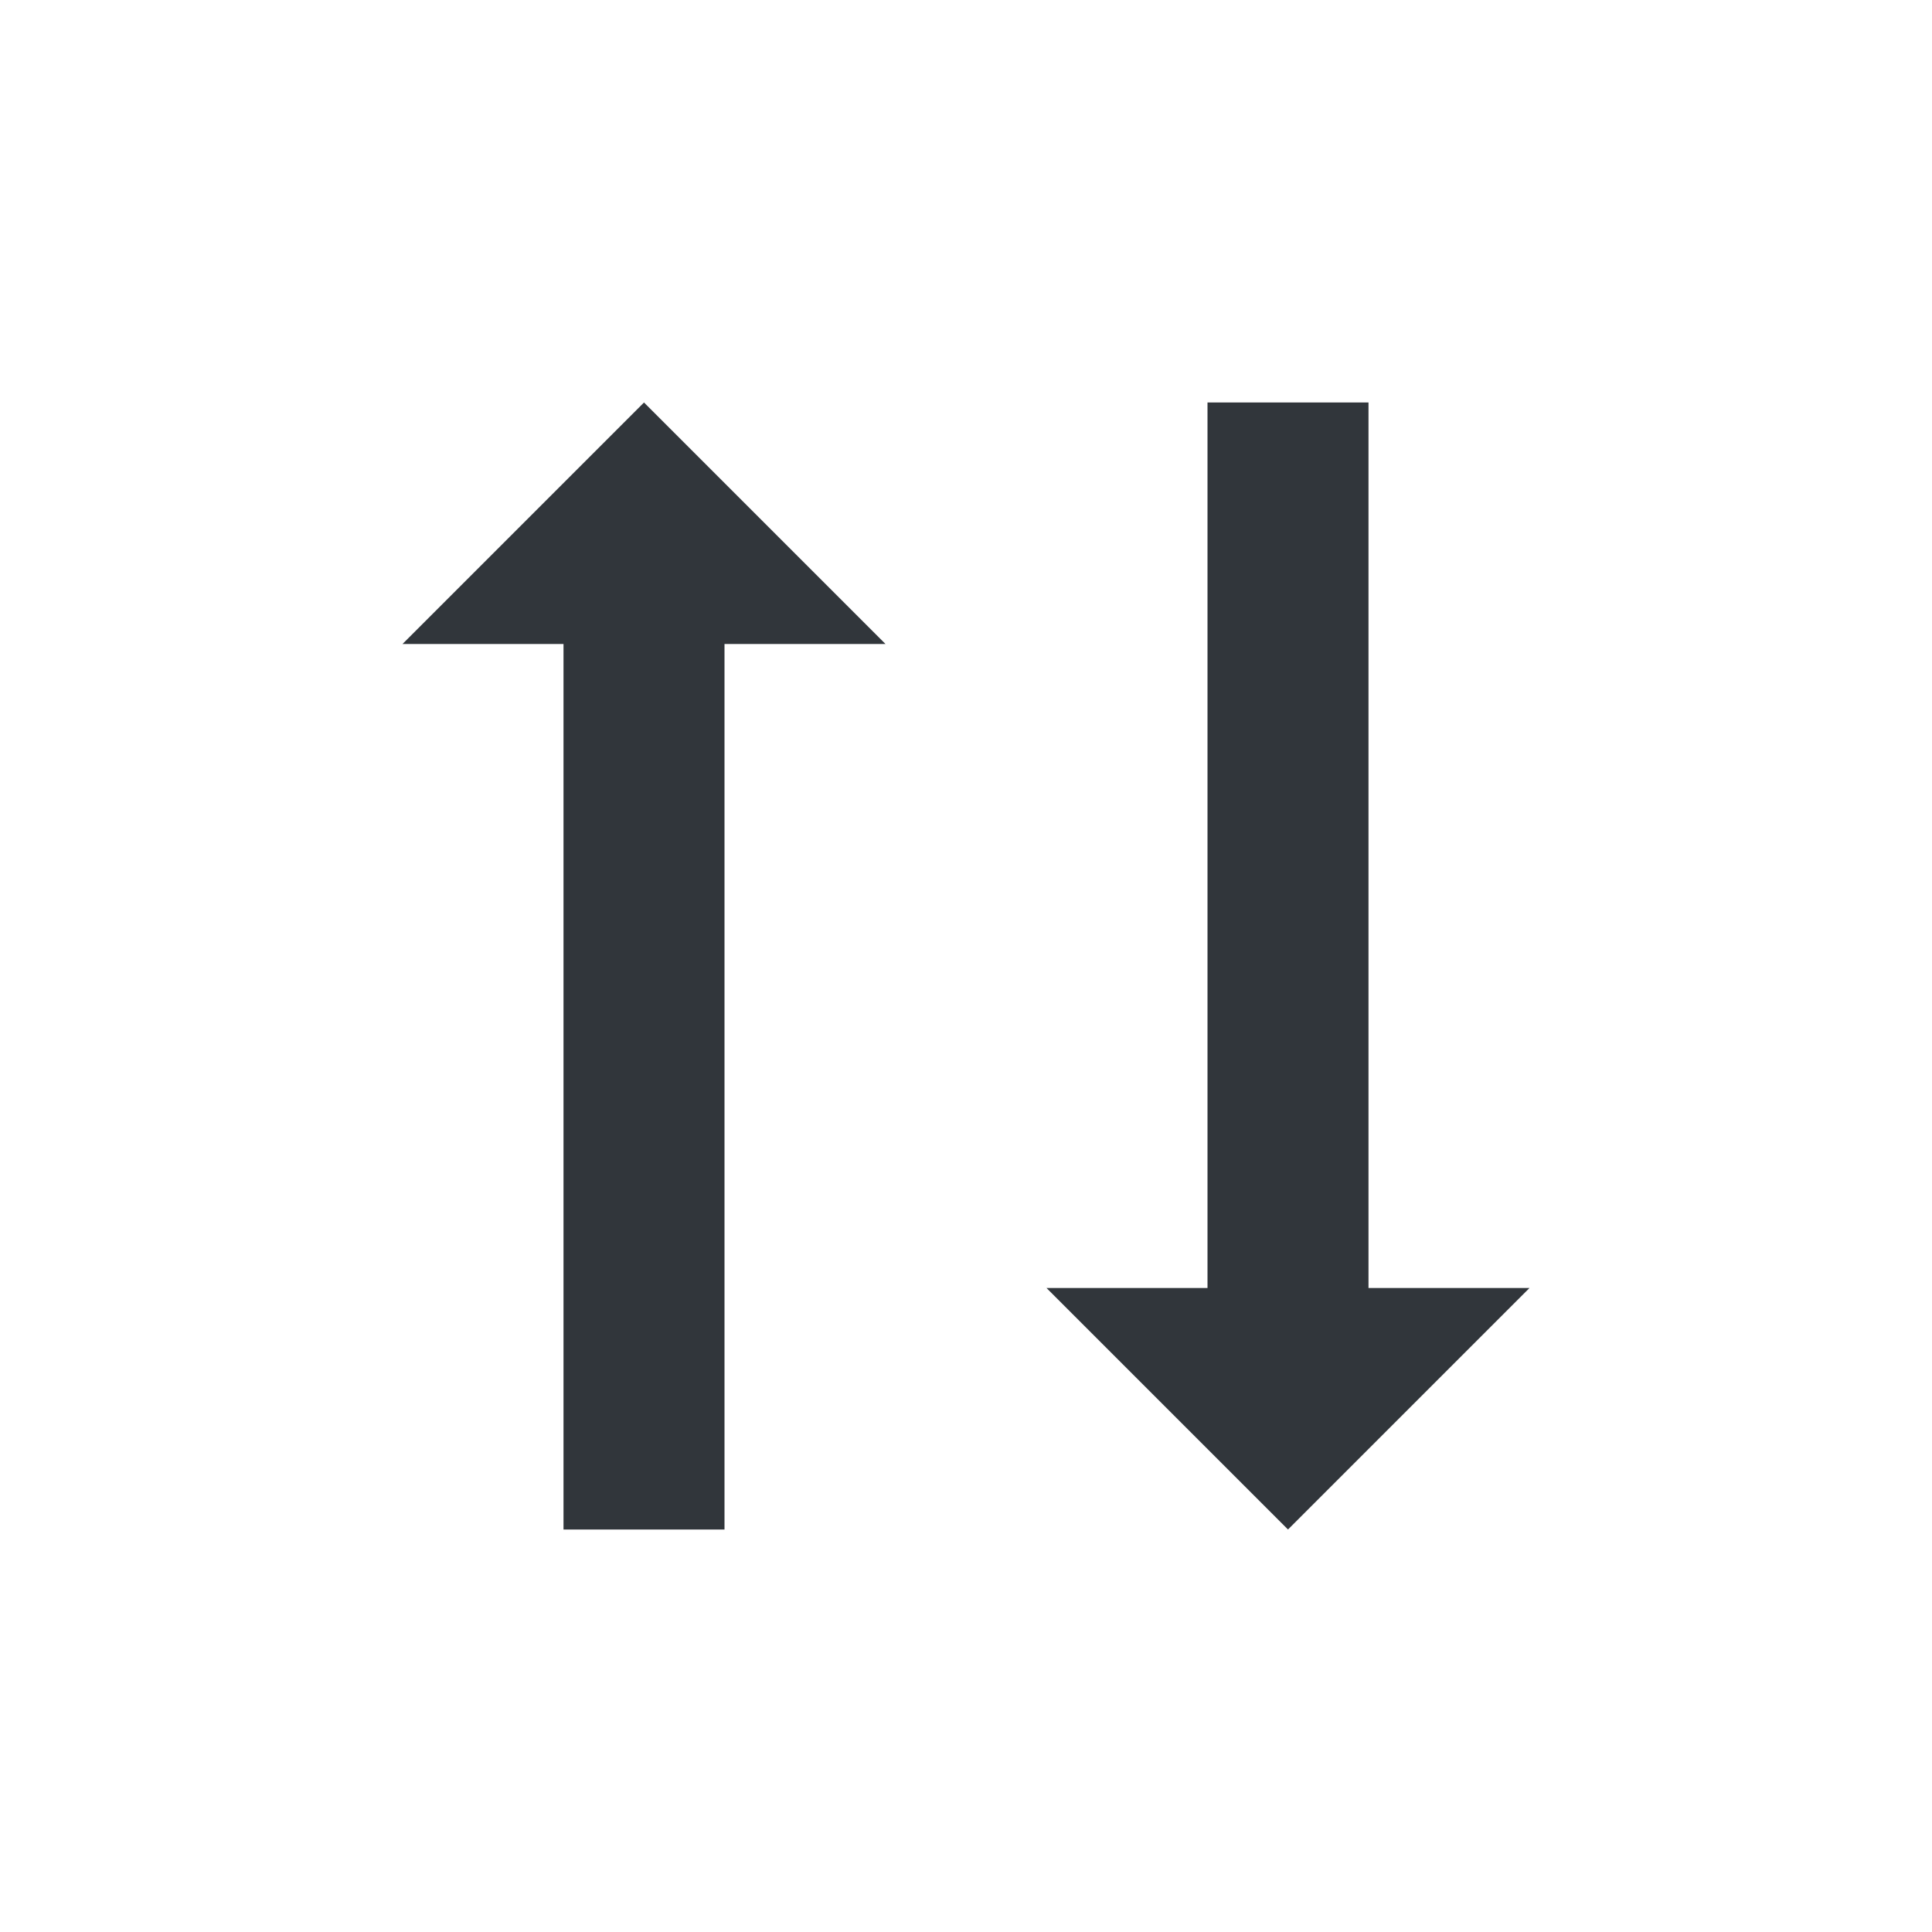 <svg xmlns="http://www.w3.org/2000/svg" width="12pt" height="12pt" version="1.1" viewBox="0 0 12 12">
 <g>
  <path style="fill:rgb(19.216%,21.176%,23.137%)" d="M 4 2.5 L 2.5 4 L 3.5 4 L 3.5 9.5 L 4.5 9.5 L 4.5 4 L 5.5 4 Z M 7.5 2.5 L 7.5 8 L 6.5 8 L 8 9.5 L 9.5 8 L 8.5 8 L 8.5 2.5 Z M 7.5 2.5"/>
 </g>
</svg>
